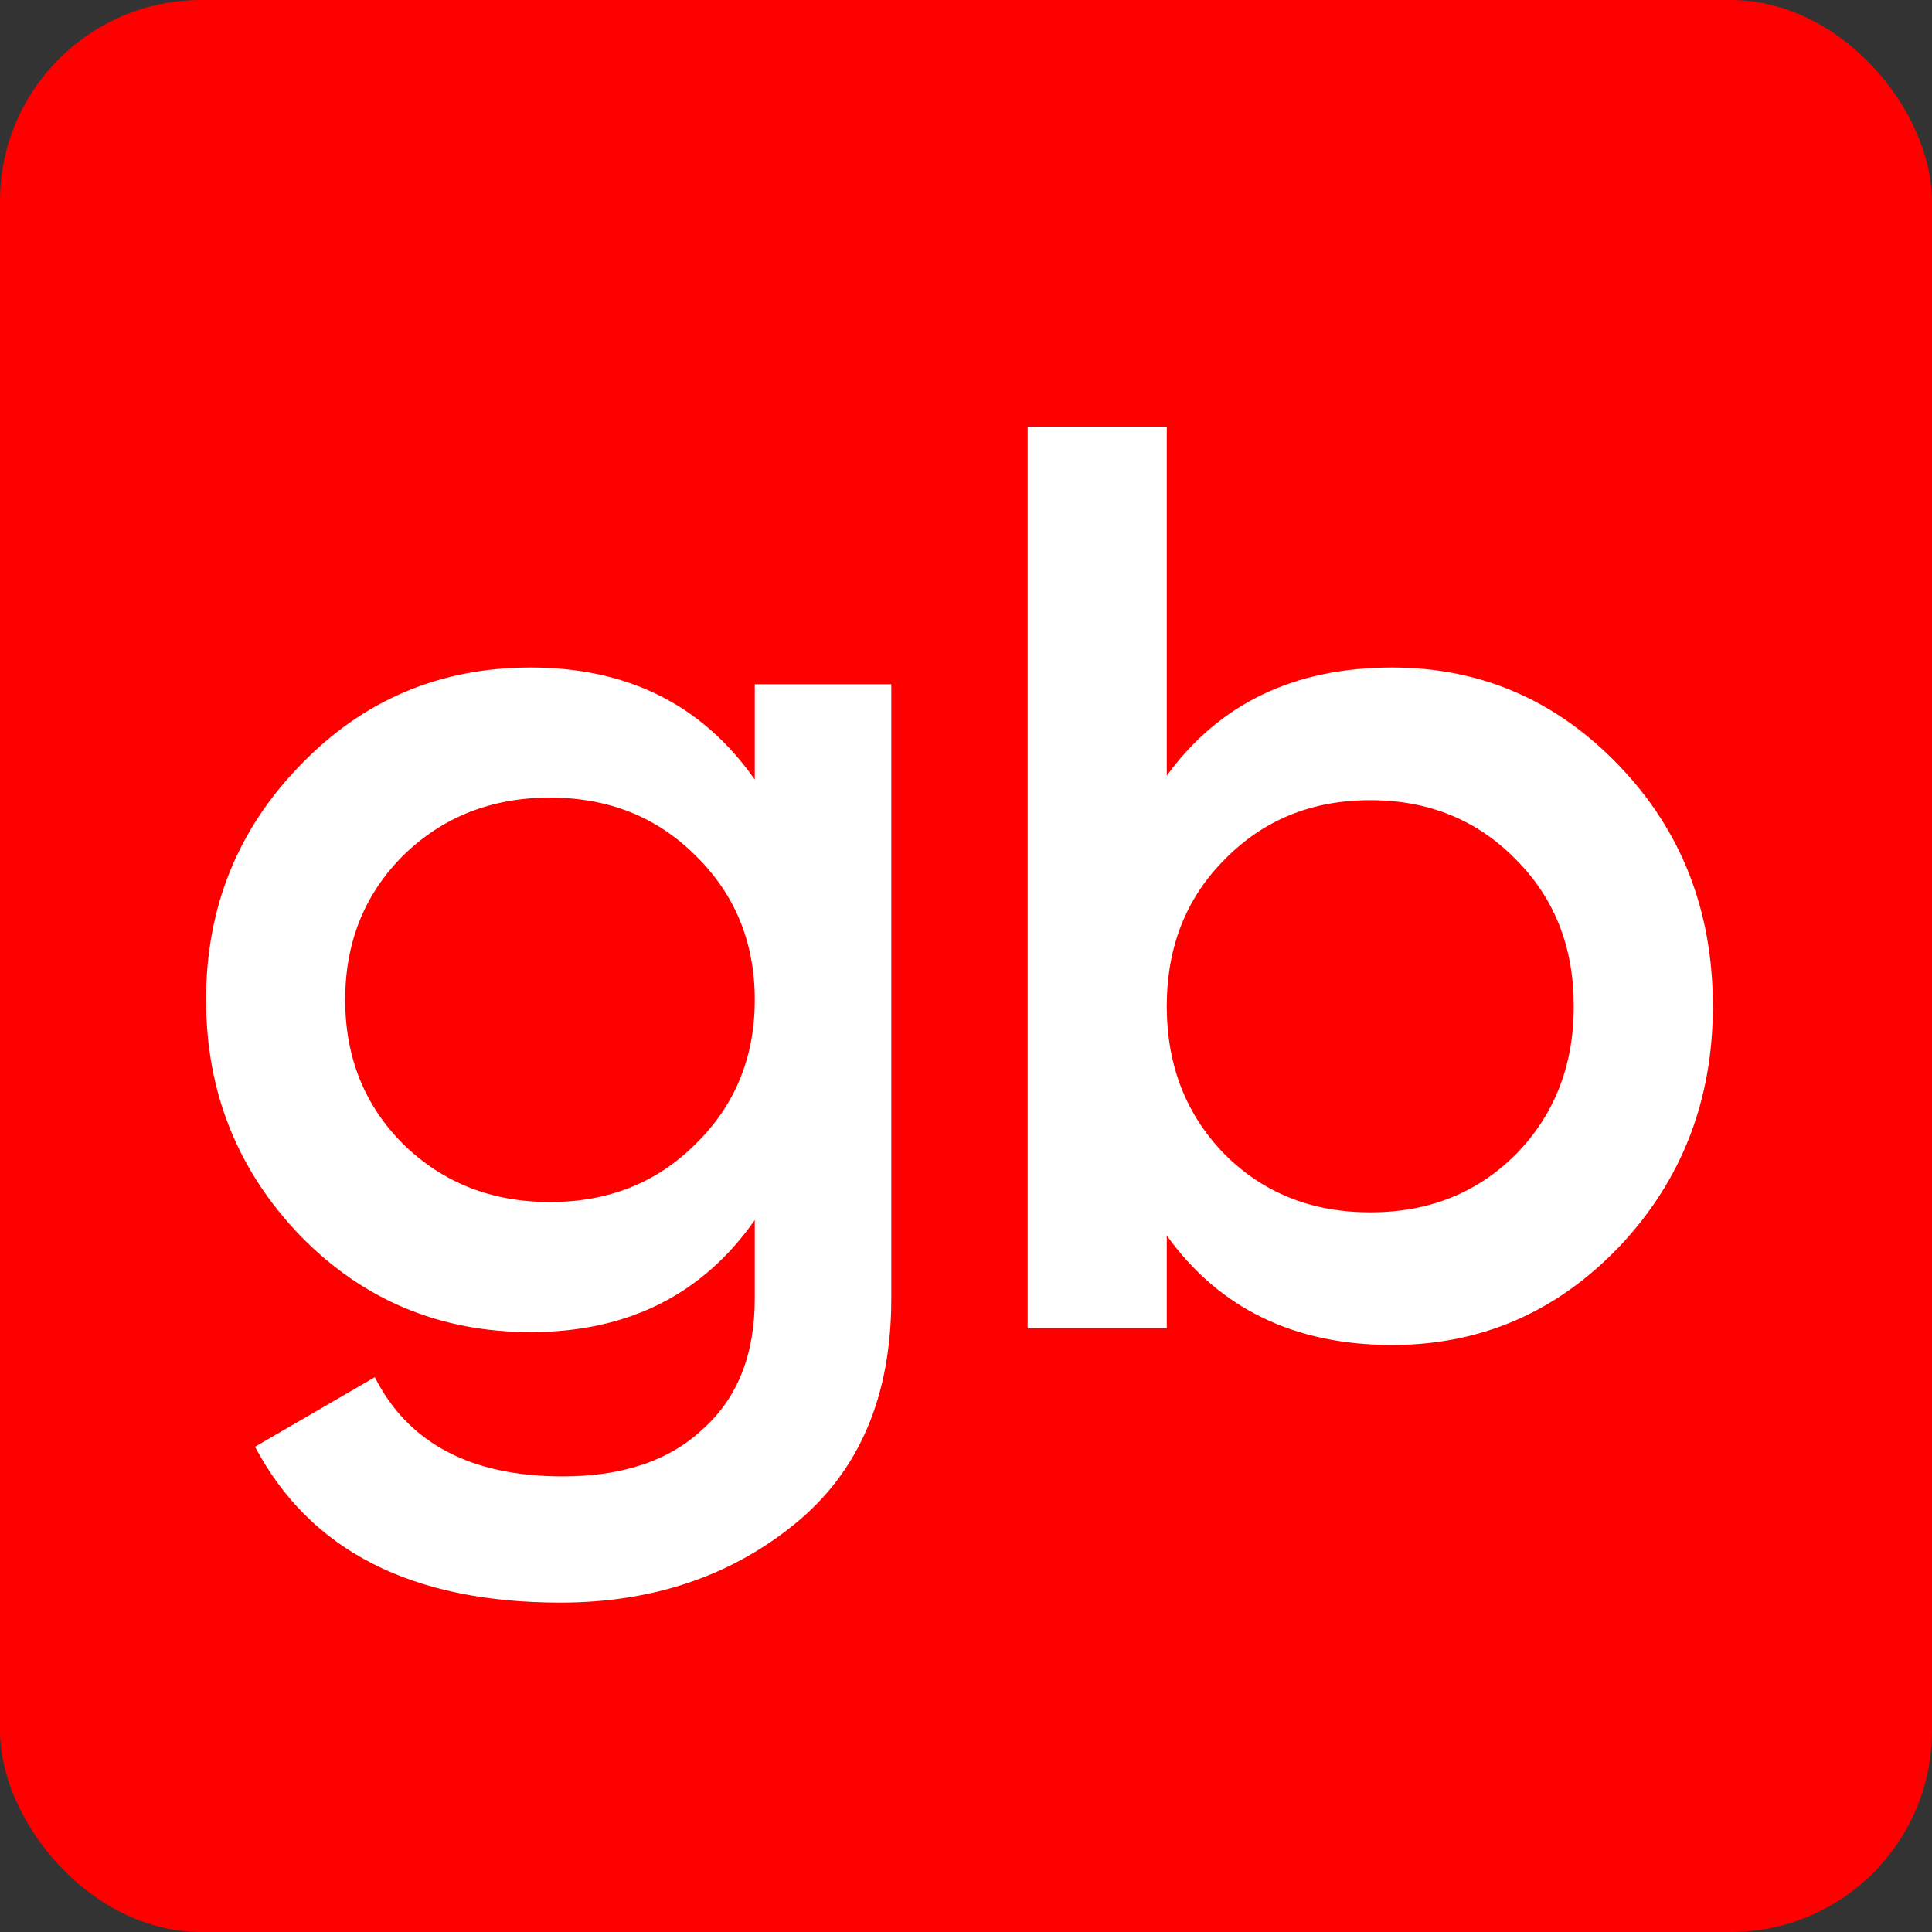<svg width="48" height="48" viewBox="0 0 48 48" fill="none" xmlns="http://www.w3.org/2000/svg">
<rect x="0" y="0" width="48" height="48" fill="#333333" stroke="none"/>
<g clip-path="url(#clip0_6896_44745)">
<path d="M48 0H0V48H48V0Z" fill="#FF0000"/>
<path d="M18.752 17H22.144V32.264C22.144 34.696 21.344 36.563 19.744 37.864C18.144 39.165 16.203 39.816 13.92 39.816C10.229 39.816 7.701 38.525 6.336 35.944L9.312 34.216C10.144 35.859 11.701 36.68 13.984 36.68C15.477 36.68 16.64 36.285 17.472 35.496C18.325 34.728 18.752 33.651 18.752 32.264V30.312C17.451 32.168 15.595 33.096 13.184 33.096C10.923 33.096 9.013 32.296 7.456 30.696C5.899 29.075 5.12 27.123 5.12 24.84C5.12 22.557 5.899 20.616 7.456 19.016C9.013 17.395 10.923 16.584 13.184 16.584C15.595 16.584 17.451 17.512 18.752 19.368V17ZM10.016 28.424C10.997 29.384 12.213 29.864 13.664 29.864C15.115 29.864 16.32 29.384 17.28 28.424C18.261 27.464 18.752 26.269 18.752 24.84C18.752 23.411 18.261 22.216 17.28 21.256C16.32 20.296 15.115 19.816 13.664 19.816C12.213 19.816 10.997 20.296 10.016 21.256C9.056 22.216 8.576 23.411 8.576 24.84C8.576 26.269 9.056 27.464 10.016 28.424ZM34.588 16.584C36.786 16.584 38.663 17.395 40.22 19.016C41.778 20.637 42.556 22.632 42.556 25C42.556 27.347 41.778 29.341 40.22 30.984C38.663 32.605 36.786 33.416 34.588 33.416C32.156 33.416 30.29 32.509 28.988 30.696V33H25.532V10.6H28.988V19.272C30.29 17.48 32.156 16.584 34.588 16.584ZM30.428 28.68C31.388 29.64 32.594 30.12 34.044 30.12C35.495 30.12 36.7 29.64 37.66 28.68C38.62 27.699 39.1 26.472 39.1 25C39.1 23.528 38.62 22.312 37.66 21.352C36.7 20.371 35.495 19.88 34.044 19.88C32.594 19.88 31.388 20.371 30.428 21.352C29.468 22.312 28.988 23.528 28.988 25C28.988 26.472 29.468 27.699 30.428 28.68Z" fill="white"/>
</g>
<defs>
<clipPath id="clip0_6896_44745">
<rect width="48" height="48" rx="5" fill="white"/>
</clipPath>
</defs>
</svg>
